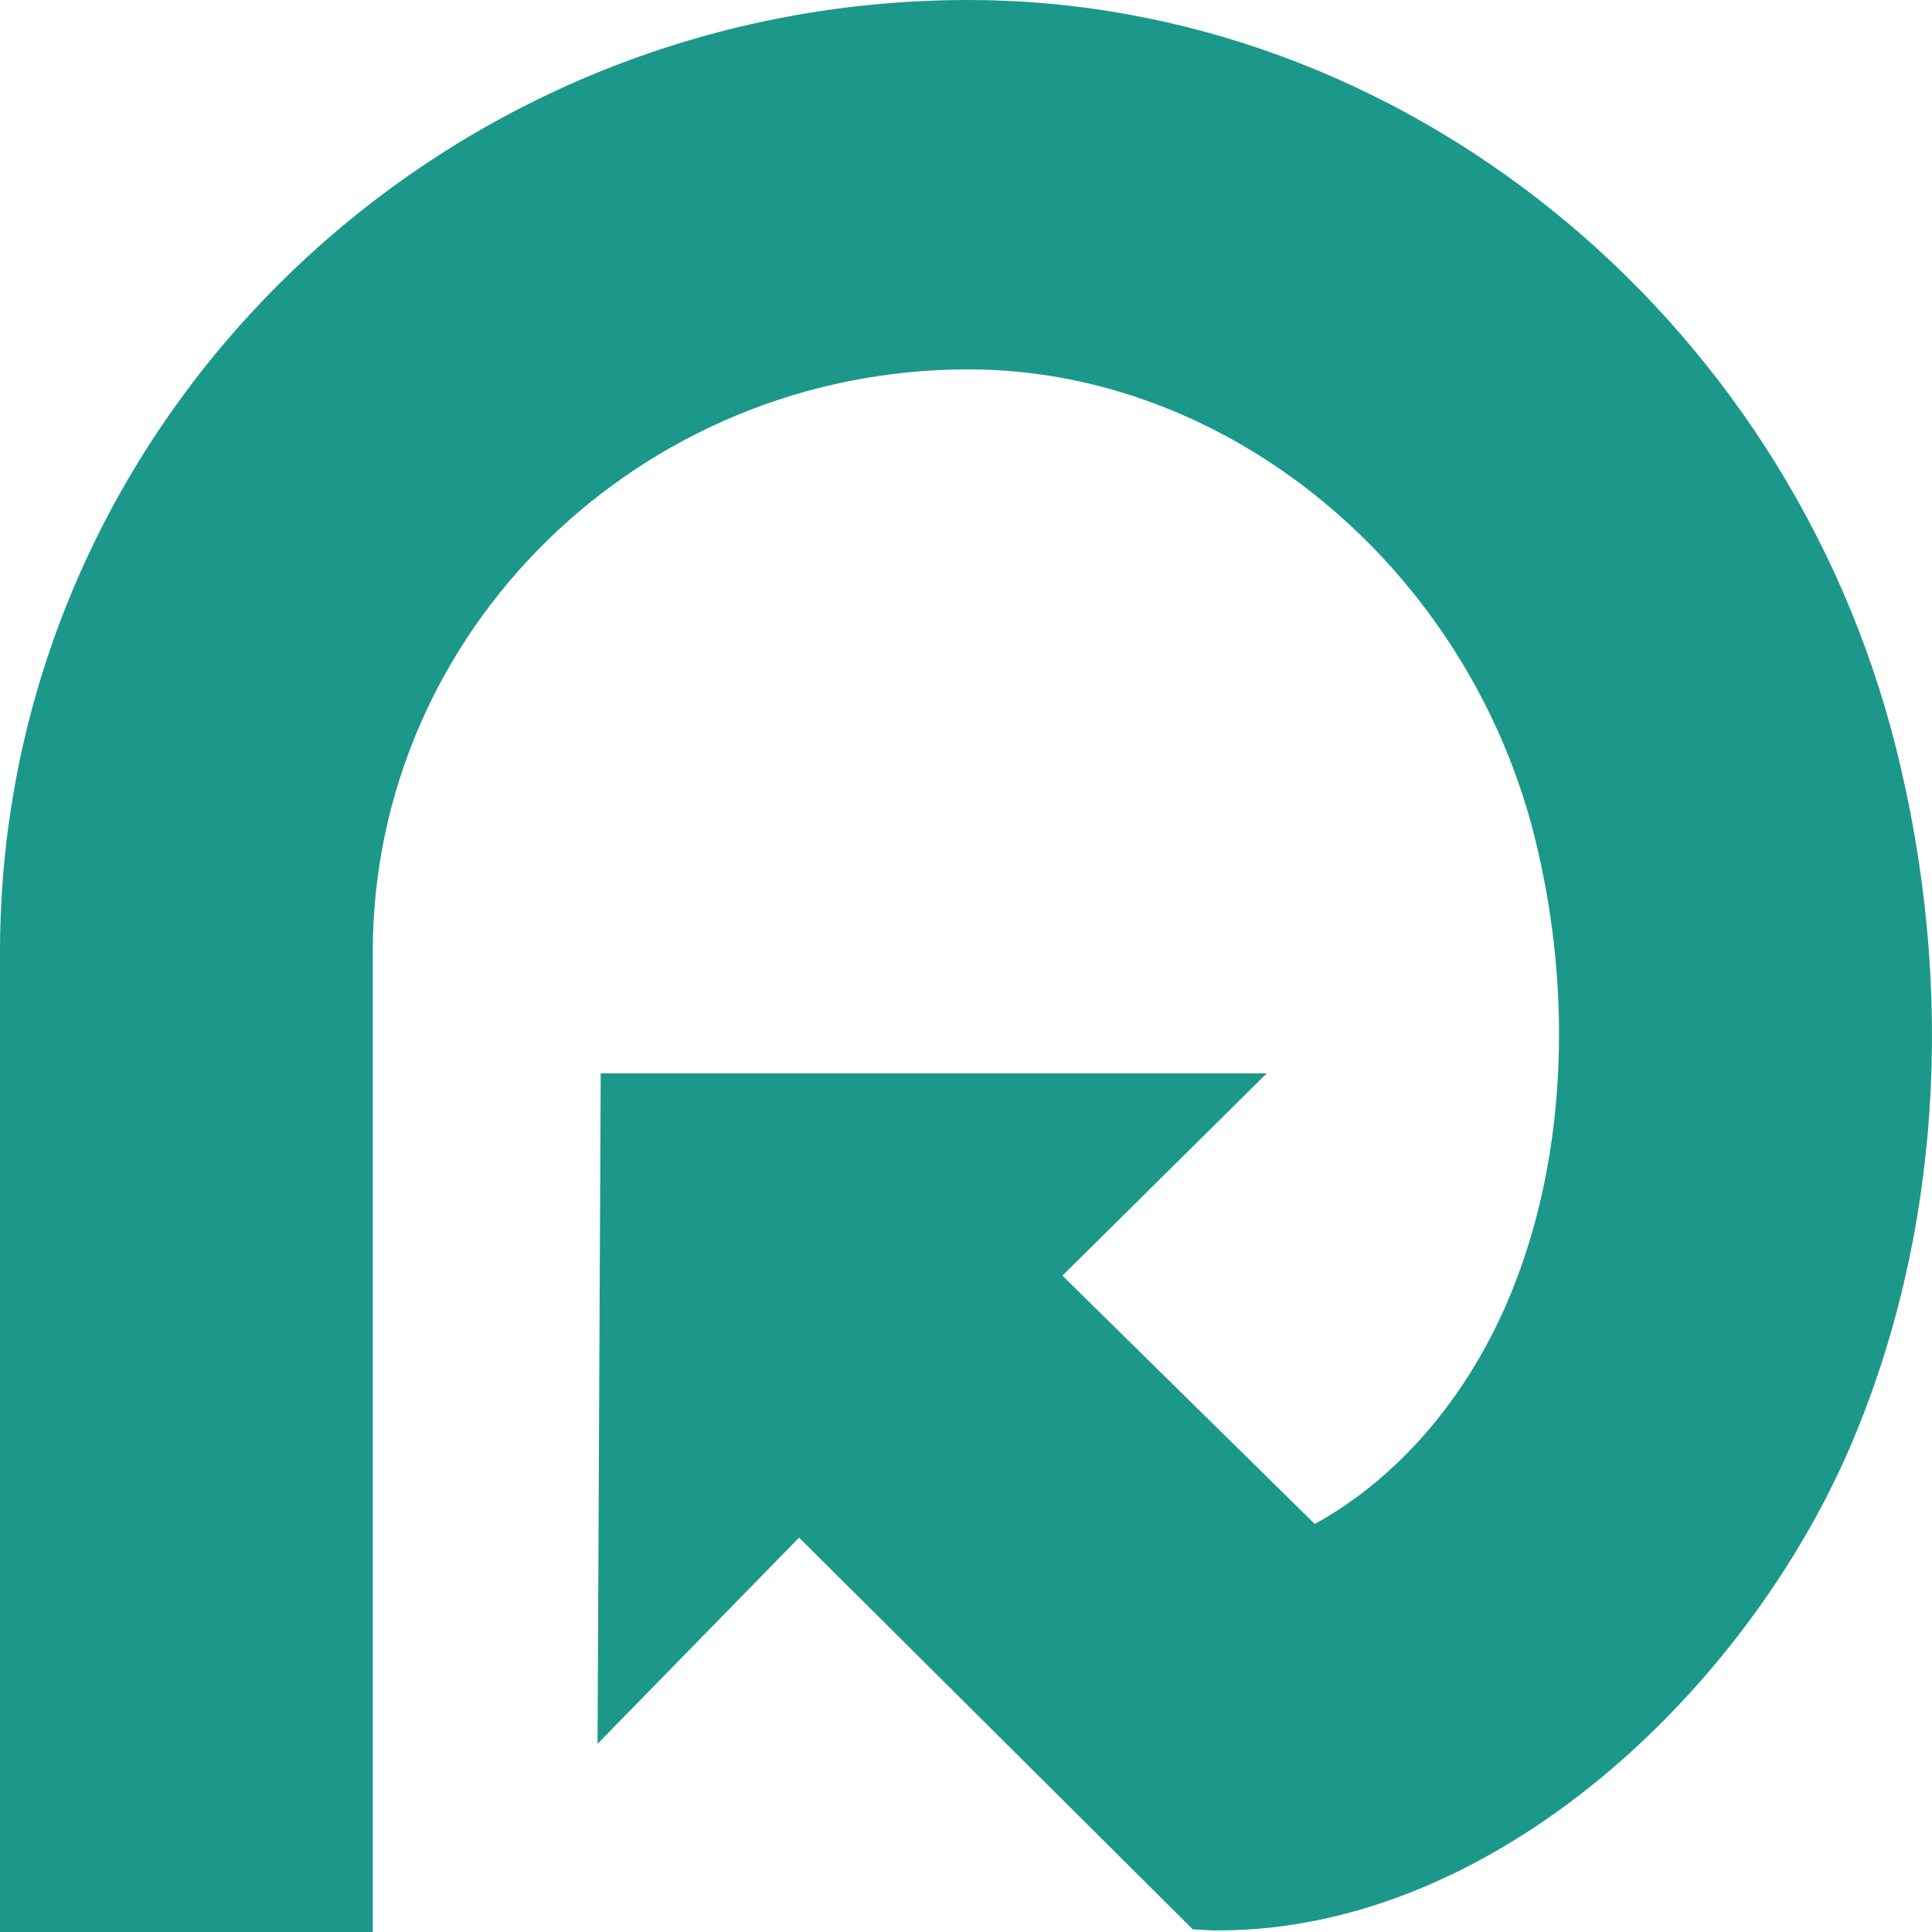 <svg xmlns="http://www.w3.org/2000/svg" fill="none" viewBox="0 0 1000 1000"><path fill="#1C988A" d="M981.248 386.621C924.809 162.288 724.733 0 501.22 0 224.734 0 0 221.099 0 492.725V1000h192.949V492.725c0-166.128 138.345-301.537 308.271-301.537 134.882 0 257.943 102.668 292.991 241.512 20.986 83.872 15.888 171.788-14.062 241.311-23.836 55.372-61.328 93.774-99.63 114.794L549.915 660.266 655.66 555.578H310.919l-1.63 347.01 104.319-106.713 203.75 202.712 10.392.606h2.647c143.845 0 273.224-125.101 327.015-249.802 46.858-108.726 55.418-237.467 23.836-362.77Z"/></svg>
